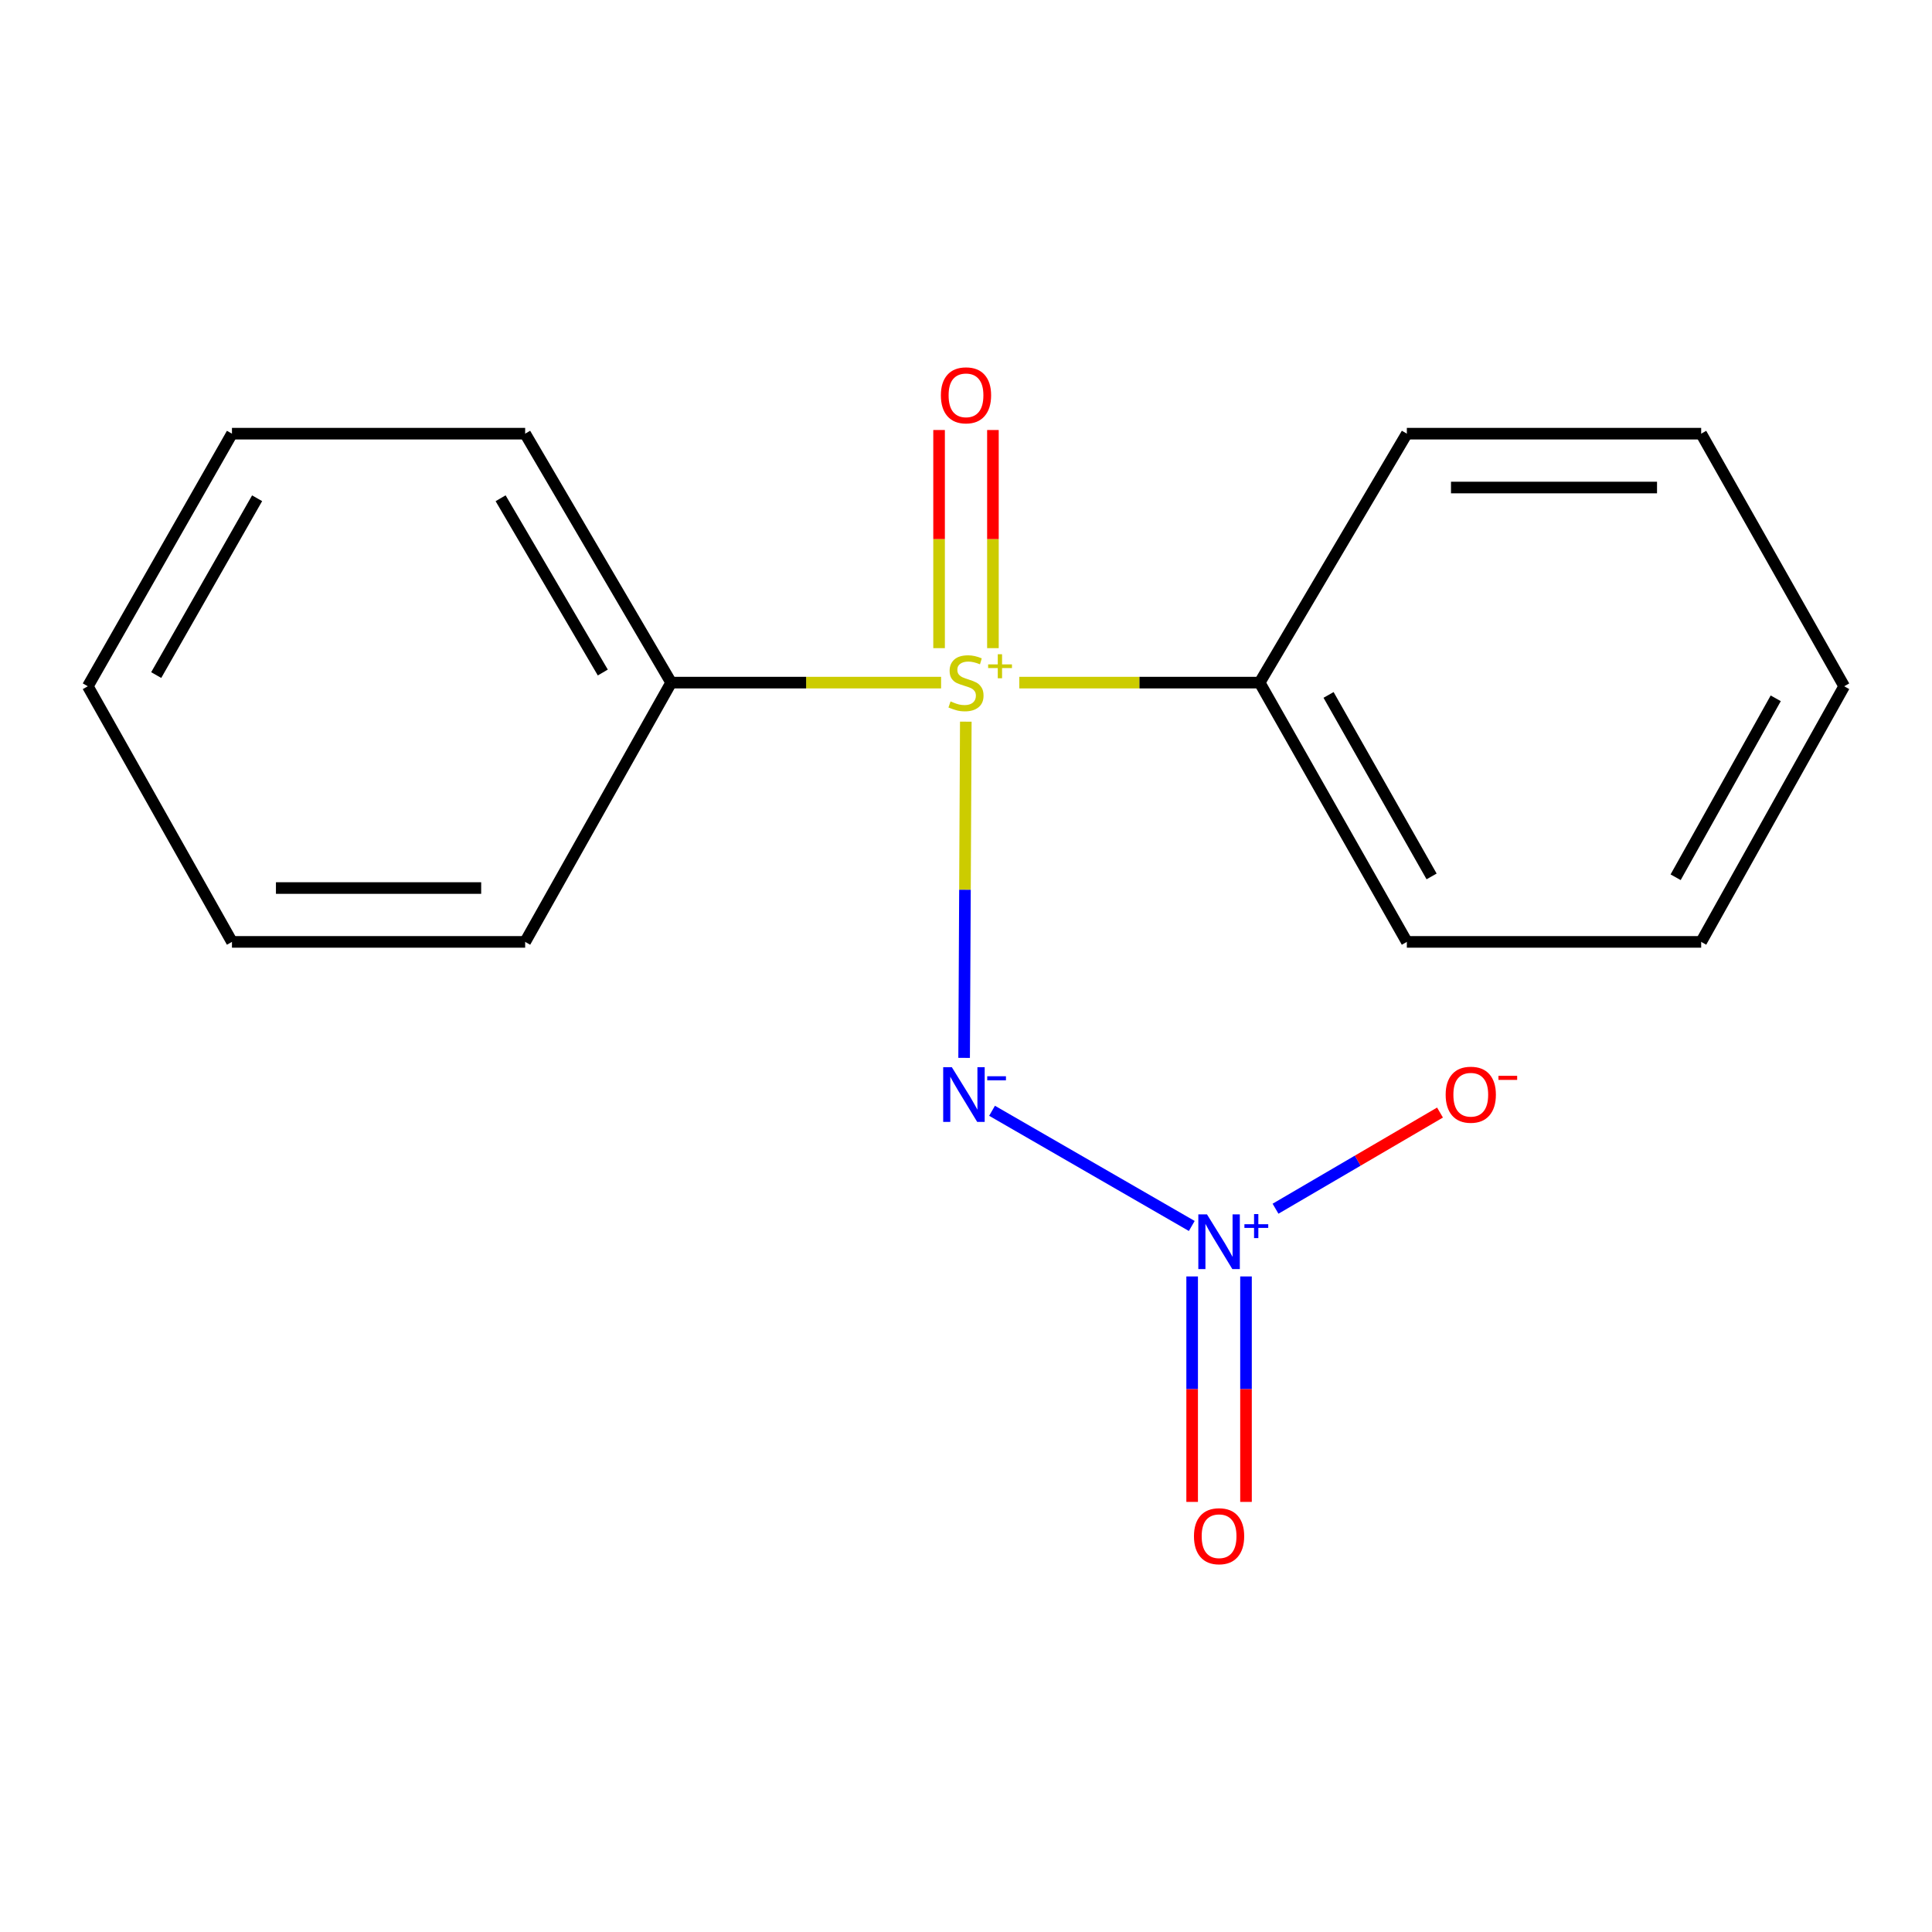 <?xml version='1.0' encoding='iso-8859-1'?>
<svg version='1.1' baseProfile='full'
              xmlns='http://www.w3.org/2000/svg'
                      xmlns:rdkit='http://www.rdkit.org/xml'
                      xmlns:xlink='http://www.w3.org/1999/xlink'
                  xml:space='preserve'
width='1000px' height='1000px' viewBox='0 0 1000 1000'>
<!-- END OF HEADER -->
<rect style='opacity:1.0;fill:#FFFFFF;stroke:none' width='1000' height='1000' x='0' y='0'> </rect>
<path class='bond-0' d='M 499.899,373.533 L 499.463,460.545' style='fill:none;fill-rule:evenodd;stroke:#CCCC00;stroke-width:6px;stroke-linecap:butt;stroke-linejoin:miter;stroke-opacity:1' />
<path class='bond-0' d='M 499.463,460.545 L 499.027,547.557' style='fill:none;fill-rule:evenodd;stroke:#0000FF;stroke-width:6px;stroke-linecap:butt;stroke-linejoin:miter;stroke-opacity:1' />
<path class='bond-2' d='M 513.937,335.483 L 513.937,279.028' style='fill:none;fill-rule:evenodd;stroke:#CCCC00;stroke-width:6px;stroke-linecap:butt;stroke-linejoin:miter;stroke-opacity:1' />
<path class='bond-2' d='M 513.937,279.028 L 513.937,222.572' style='fill:none;fill-rule:evenodd;stroke:#FF0000;stroke-width:6px;stroke-linecap:butt;stroke-linejoin:miter;stroke-opacity:1' />
<path class='bond-2' d='M 486.063,335.483 L 486.063,279.028' style='fill:none;fill-rule:evenodd;stroke:#CCCC00;stroke-width:6px;stroke-linecap:butt;stroke-linejoin:miter;stroke-opacity:1' />
<path class='bond-2' d='M 486.063,279.028 L 486.063,222.572' style='fill:none;fill-rule:evenodd;stroke:#FF0000;stroke-width:6px;stroke-linecap:butt;stroke-linejoin:miter;stroke-opacity:1' />
<path class='bond-3' d='M 527.585,353.323 L 589.787,353.323' style='fill:none;fill-rule:evenodd;stroke:#CCCC00;stroke-width:6px;stroke-linecap:butt;stroke-linejoin:miter;stroke-opacity:1' />
<path class='bond-3' d='M 589.787,353.323 L 651.99,353.323' style='fill:none;fill-rule:evenodd;stroke:#000000;stroke-width:6px;stroke-linecap:butt;stroke-linejoin:miter;stroke-opacity:1' />
<path class='bond-4' d='M 487.105,353.323 L 417.248,353.323' style='fill:none;fill-rule:evenodd;stroke:#CCCC00;stroke-width:6px;stroke-linecap:butt;stroke-linejoin:miter;stroke-opacity:1' />
<path class='bond-4' d='M 417.248,353.323 L 347.391,353.323' style='fill:none;fill-rule:evenodd;stroke:#000000;stroke-width:6px;stroke-linecap:butt;stroke-linejoin:miter;stroke-opacity:1' />
<path class='bond-1' d='M 513.483,574.936 L 616.86,634.564' style='fill:none;fill-rule:evenodd;stroke:#0000FF;stroke-width:6px;stroke-linecap:butt;stroke-linejoin:miter;stroke-opacity:1' />
<path class='bond-5' d='M 660.209,625.632 L 702.777,600.743' style='fill:none;fill-rule:evenodd;stroke:#0000FF;stroke-width:6px;stroke-linecap:butt;stroke-linejoin:miter;stroke-opacity:1' />
<path class='bond-5' d='M 702.777,600.743 L 745.344,575.855' style='fill:none;fill-rule:evenodd;stroke:#FF0000;stroke-width:6px;stroke-linecap:butt;stroke-linejoin:miter;stroke-opacity:1' />
<path class='bond-6' d='M 617.055,660.684 L 617.055,719.033' style='fill:none;fill-rule:evenodd;stroke:#0000FF;stroke-width:6px;stroke-linecap:butt;stroke-linejoin:miter;stroke-opacity:1' />
<path class='bond-6' d='M 617.055,719.033 L 617.055,777.382' style='fill:none;fill-rule:evenodd;stroke:#FF0000;stroke-width:6px;stroke-linecap:butt;stroke-linejoin:miter;stroke-opacity:1' />
<path class='bond-6' d='M 644.929,660.684 L 644.929,719.033' style='fill:none;fill-rule:evenodd;stroke:#0000FF;stroke-width:6px;stroke-linecap:butt;stroke-linejoin:miter;stroke-opacity:1' />
<path class='bond-6' d='M 644.929,719.033 L 644.929,777.382' style='fill:none;fill-rule:evenodd;stroke:#FF0000;stroke-width:6px;stroke-linecap:butt;stroke-linejoin:miter;stroke-opacity:1' />
<path class='bond-7' d='M 651.99,353.323 L 728.179,487.52' style='fill:none;fill-rule:evenodd;stroke:#000000;stroke-width:6px;stroke-linecap:butt;stroke-linejoin:miter;stroke-opacity:1' />
<path class='bond-7' d='M 687.658,359.691 L 740.99,453.629' style='fill:none;fill-rule:evenodd;stroke:#000000;stroke-width:6px;stroke-linecap:butt;stroke-linejoin:miter;stroke-opacity:1' />
<path class='bond-9' d='M 651.99,353.323 L 728.179,224.468' style='fill:none;fill-rule:evenodd;stroke:#000000;stroke-width:6px;stroke-linecap:butt;stroke-linejoin:miter;stroke-opacity:1' />
<path class='bond-8' d='M 347.391,353.323 L 271.821,224.468' style='fill:none;fill-rule:evenodd;stroke:#000000;stroke-width:6px;stroke-linecap:butt;stroke-linejoin:miter;stroke-opacity:1' />
<path class='bond-8' d='M 312.011,348.096 L 259.113,257.897' style='fill:none;fill-rule:evenodd;stroke:#000000;stroke-width:6px;stroke-linecap:butt;stroke-linejoin:miter;stroke-opacity:1' />
<path class='bond-10' d='M 347.391,353.323 L 271.821,487.52' style='fill:none;fill-rule:evenodd;stroke:#000000;stroke-width:6px;stroke-linecap:butt;stroke-linejoin:miter;stroke-opacity:1' />
<path class='bond-14' d='M 728.179,487.52 L 880.525,487.52' style='fill:none;fill-rule:evenodd;stroke:#000000;stroke-width:6px;stroke-linecap:butt;stroke-linejoin:miter;stroke-opacity:1' />
<path class='bond-12' d='M 271.821,224.468 L 120.064,224.468' style='fill:none;fill-rule:evenodd;stroke:#000000;stroke-width:6px;stroke-linecap:butt;stroke-linejoin:miter;stroke-opacity:1' />
<path class='bond-11' d='M 728.179,224.468 L 880.525,224.468' style='fill:none;fill-rule:evenodd;stroke:#000000;stroke-width:6px;stroke-linecap:butt;stroke-linejoin:miter;stroke-opacity:1' />
<path class='bond-11' d='M 751.031,252.342 L 857.673,252.342' style='fill:none;fill-rule:evenodd;stroke:#000000;stroke-width:6px;stroke-linecap:butt;stroke-linejoin:miter;stroke-opacity:1' />
<path class='bond-13' d='M 271.821,487.52 L 120.064,487.52' style='fill:none;fill-rule:evenodd;stroke:#000000;stroke-width:6px;stroke-linecap:butt;stroke-linejoin:miter;stroke-opacity:1' />
<path class='bond-13' d='M 249.058,459.646 L 142.827,459.646' style='fill:none;fill-rule:evenodd;stroke:#000000;stroke-width:6px;stroke-linecap:butt;stroke-linejoin:miter;stroke-opacity:1' />
<path class='bond-16' d='M 880.525,224.468 L 954.545,355.212' style='fill:none;fill-rule:evenodd;stroke:#000000;stroke-width:6px;stroke-linecap:butt;stroke-linejoin:miter;stroke-opacity:1' />
<path class='bond-17' d='M 120.064,224.468 L 45.455,355.212' style='fill:none;fill-rule:evenodd;stroke:#000000;stroke-width:6px;stroke-linecap:butt;stroke-linejoin:miter;stroke-opacity:1' />
<path class='bond-17' d='M 133.082,257.895 L 80.855,349.416' style='fill:none;fill-rule:evenodd;stroke:#000000;stroke-width:6px;stroke-linecap:butt;stroke-linejoin:miter;stroke-opacity:1' />
<path class='bond-15' d='M 120.064,487.52 L 45.455,355.212' style='fill:none;fill-rule:evenodd;stroke:#000000;stroke-width:6px;stroke-linecap:butt;stroke-linejoin:miter;stroke-opacity:1' />
<path class='bond-18' d='M 880.525,487.52 L 954.545,355.212' style='fill:none;fill-rule:evenodd;stroke:#000000;stroke-width:6px;stroke-linecap:butt;stroke-linejoin:miter;stroke-opacity:1' />
<path class='bond-18' d='M 867.302,454.065 L 919.117,361.449' style='fill:none;fill-rule:evenodd;stroke:#000000;stroke-width:6px;stroke-linecap:butt;stroke-linejoin:miter;stroke-opacity:1' />
<path  class='atom-0' d='M 492 363.043
Q 492.32 363.163, 493.64 363.723
Q 494.96 364.283, 496.4 364.643
Q 497.88 364.963, 499.32 364.963
Q 502 364.963, 503.56 363.683
Q 505.12 362.363, 505.12 360.083
Q 505.12 358.523, 504.32 357.563
Q 503.56 356.603, 502.36 356.083
Q 501.16 355.563, 499.16 354.963
Q 496.64 354.203, 495.12 353.483
Q 493.64 352.763, 492.56 351.243
Q 491.52 349.723, 491.52 347.163
Q 491.52 343.603, 493.92 341.403
Q 496.36 339.203, 501.16 339.203
Q 504.44 339.203, 508.16 340.763
L 507.24 343.843
Q 503.84 342.443, 501.28 342.443
Q 498.52 342.443, 497 343.603
Q 495.48 344.723, 495.52 346.683
Q 495.52 348.203, 496.28 349.123
Q 497.08 350.043, 498.2 350.563
Q 499.36 351.083, 501.28 351.683
Q 503.84 352.483, 505.36 353.283
Q 506.88 354.083, 507.96 355.723
Q 509.08 357.323, 509.08 360.083
Q 509.08 364.003, 506.44 366.123
Q 503.84 368.203, 499.48 368.203
Q 496.96 368.203, 495.04 367.643
Q 493.16 367.123, 490.92 366.203
L 492 363.043
' fill='#CCCC00'/>
<path  class='atom-0' d='M 511.456 343.888
L 516.446 343.888
L 516.446 338.634
L 518.663 338.634
L 518.663 343.888
L 523.785 343.888
L 523.785 345.788
L 518.663 345.788
L 518.663 351.068
L 516.446 351.068
L 516.446 345.788
L 511.456 345.788
L 511.456 343.888
' fill='#CCCC00'/>
<path  class='atom-1' d='M 492.672 552.382
L 501.952 567.382
Q 502.872 568.862, 504.352 571.542
Q 505.832 574.222, 505.912 574.382
L 505.912 552.382
L 509.672 552.382
L 509.672 580.702
L 505.792 580.702
L 495.832 564.302
Q 494.672 562.382, 493.432 560.182
Q 492.232 557.982, 491.872 557.302
L 491.872 580.702
L 488.192 580.702
L 488.192 552.382
L 492.672 552.382
' fill='#0000FF'/>
<path  class='atom-1' d='M 510.992 557.065
L 520.68 557.065
L 520.68 559.177
L 510.992 559.177
L 510.992 557.065
' fill='#0000FF'/>
<path  class='atom-2' d='M 624.732 628.556
L 634.012 643.556
Q 634.932 645.036, 636.412 647.716
Q 637.892 650.396, 637.972 650.556
L 637.972 628.556
L 641.732 628.556
L 641.732 656.876
L 637.852 656.876
L 627.892 640.476
Q 626.732 638.556, 625.492 636.356
Q 624.292 634.156, 623.932 633.476
L 623.932 656.876
L 620.252 656.876
L 620.252 628.556
L 624.732 628.556
' fill='#0000FF'/>
<path  class='atom-2' d='M 644.108 633.66
L 649.097 633.66
L 649.097 628.407
L 651.315 628.407
L 651.315 633.66
L 656.437 633.66
L 656.437 635.561
L 651.315 635.561
L 651.315 640.841
L 649.097 640.841
L 649.097 635.561
L 644.108 635.561
L 644.108 633.66
' fill='#0000FF'/>
<path  class='atom-3' d='M 487 204.618
Q 487 197.818, 490.36 194.018
Q 493.72 190.218, 500 190.218
Q 506.28 190.218, 509.64 194.018
Q 513 197.818, 513 204.618
Q 513 211.498, 509.6 215.418
Q 506.2 219.298, 500 219.298
Q 493.76 219.298, 490.36 215.418
Q 487 211.538, 487 204.618
M 500 216.098
Q 504.32 216.098, 506.64 213.218
Q 509 210.298, 509 204.618
Q 509 199.058, 506.64 196.258
Q 504.32 193.418, 500 193.418
Q 495.68 193.418, 493.32 196.218
Q 491 199.018, 491 204.618
Q 491 210.338, 493.32 213.218
Q 495.68 216.098, 500 216.098
' fill='#FF0000'/>
<path  class='atom-6' d='M 748.271 566.622
Q 748.271 559.822, 751.631 556.022
Q 754.991 552.222, 761.271 552.222
Q 767.551 552.222, 770.911 556.022
Q 774.271 559.822, 774.271 566.622
Q 774.271 573.502, 770.871 577.422
Q 767.471 581.302, 761.271 581.302
Q 755.031 581.302, 751.631 577.422
Q 748.271 573.542, 748.271 566.622
M 761.271 578.102
Q 765.591 578.102, 767.911 575.222
Q 770.271 572.302, 770.271 566.622
Q 770.271 561.062, 767.911 558.262
Q 765.591 555.422, 761.271 555.422
Q 756.951 555.422, 754.591 558.222
Q 752.271 561.022, 752.271 566.622
Q 752.271 572.342, 754.591 575.222
Q 756.951 578.102, 761.271 578.102
' fill='#FF0000'/>
<path  class='atom-6' d='M 775.591 556.845
L 785.28 556.845
L 785.28 558.957
L 775.591 558.957
L 775.591 556.845
' fill='#FF0000'/>
<path  class='atom-7' d='M 617.992 795.142
Q 617.992 788.342, 621.352 784.542
Q 624.712 780.742, 630.992 780.742
Q 637.272 780.742, 640.632 784.542
Q 643.992 788.342, 643.992 795.142
Q 643.992 802.022, 640.592 805.942
Q 637.192 809.822, 630.992 809.822
Q 624.752 809.822, 621.352 805.942
Q 617.992 802.062, 617.992 795.142
M 630.992 806.622
Q 635.312 806.622, 637.632 803.742
Q 639.992 800.822, 639.992 795.142
Q 639.992 789.582, 637.632 786.782
Q 635.312 783.942, 630.992 783.942
Q 626.672 783.942, 624.312 786.742
Q 621.992 789.542, 621.992 795.142
Q 621.992 800.862, 624.312 803.742
Q 626.672 806.622, 630.992 806.622
' fill='#FF0000'/>
</svg>

